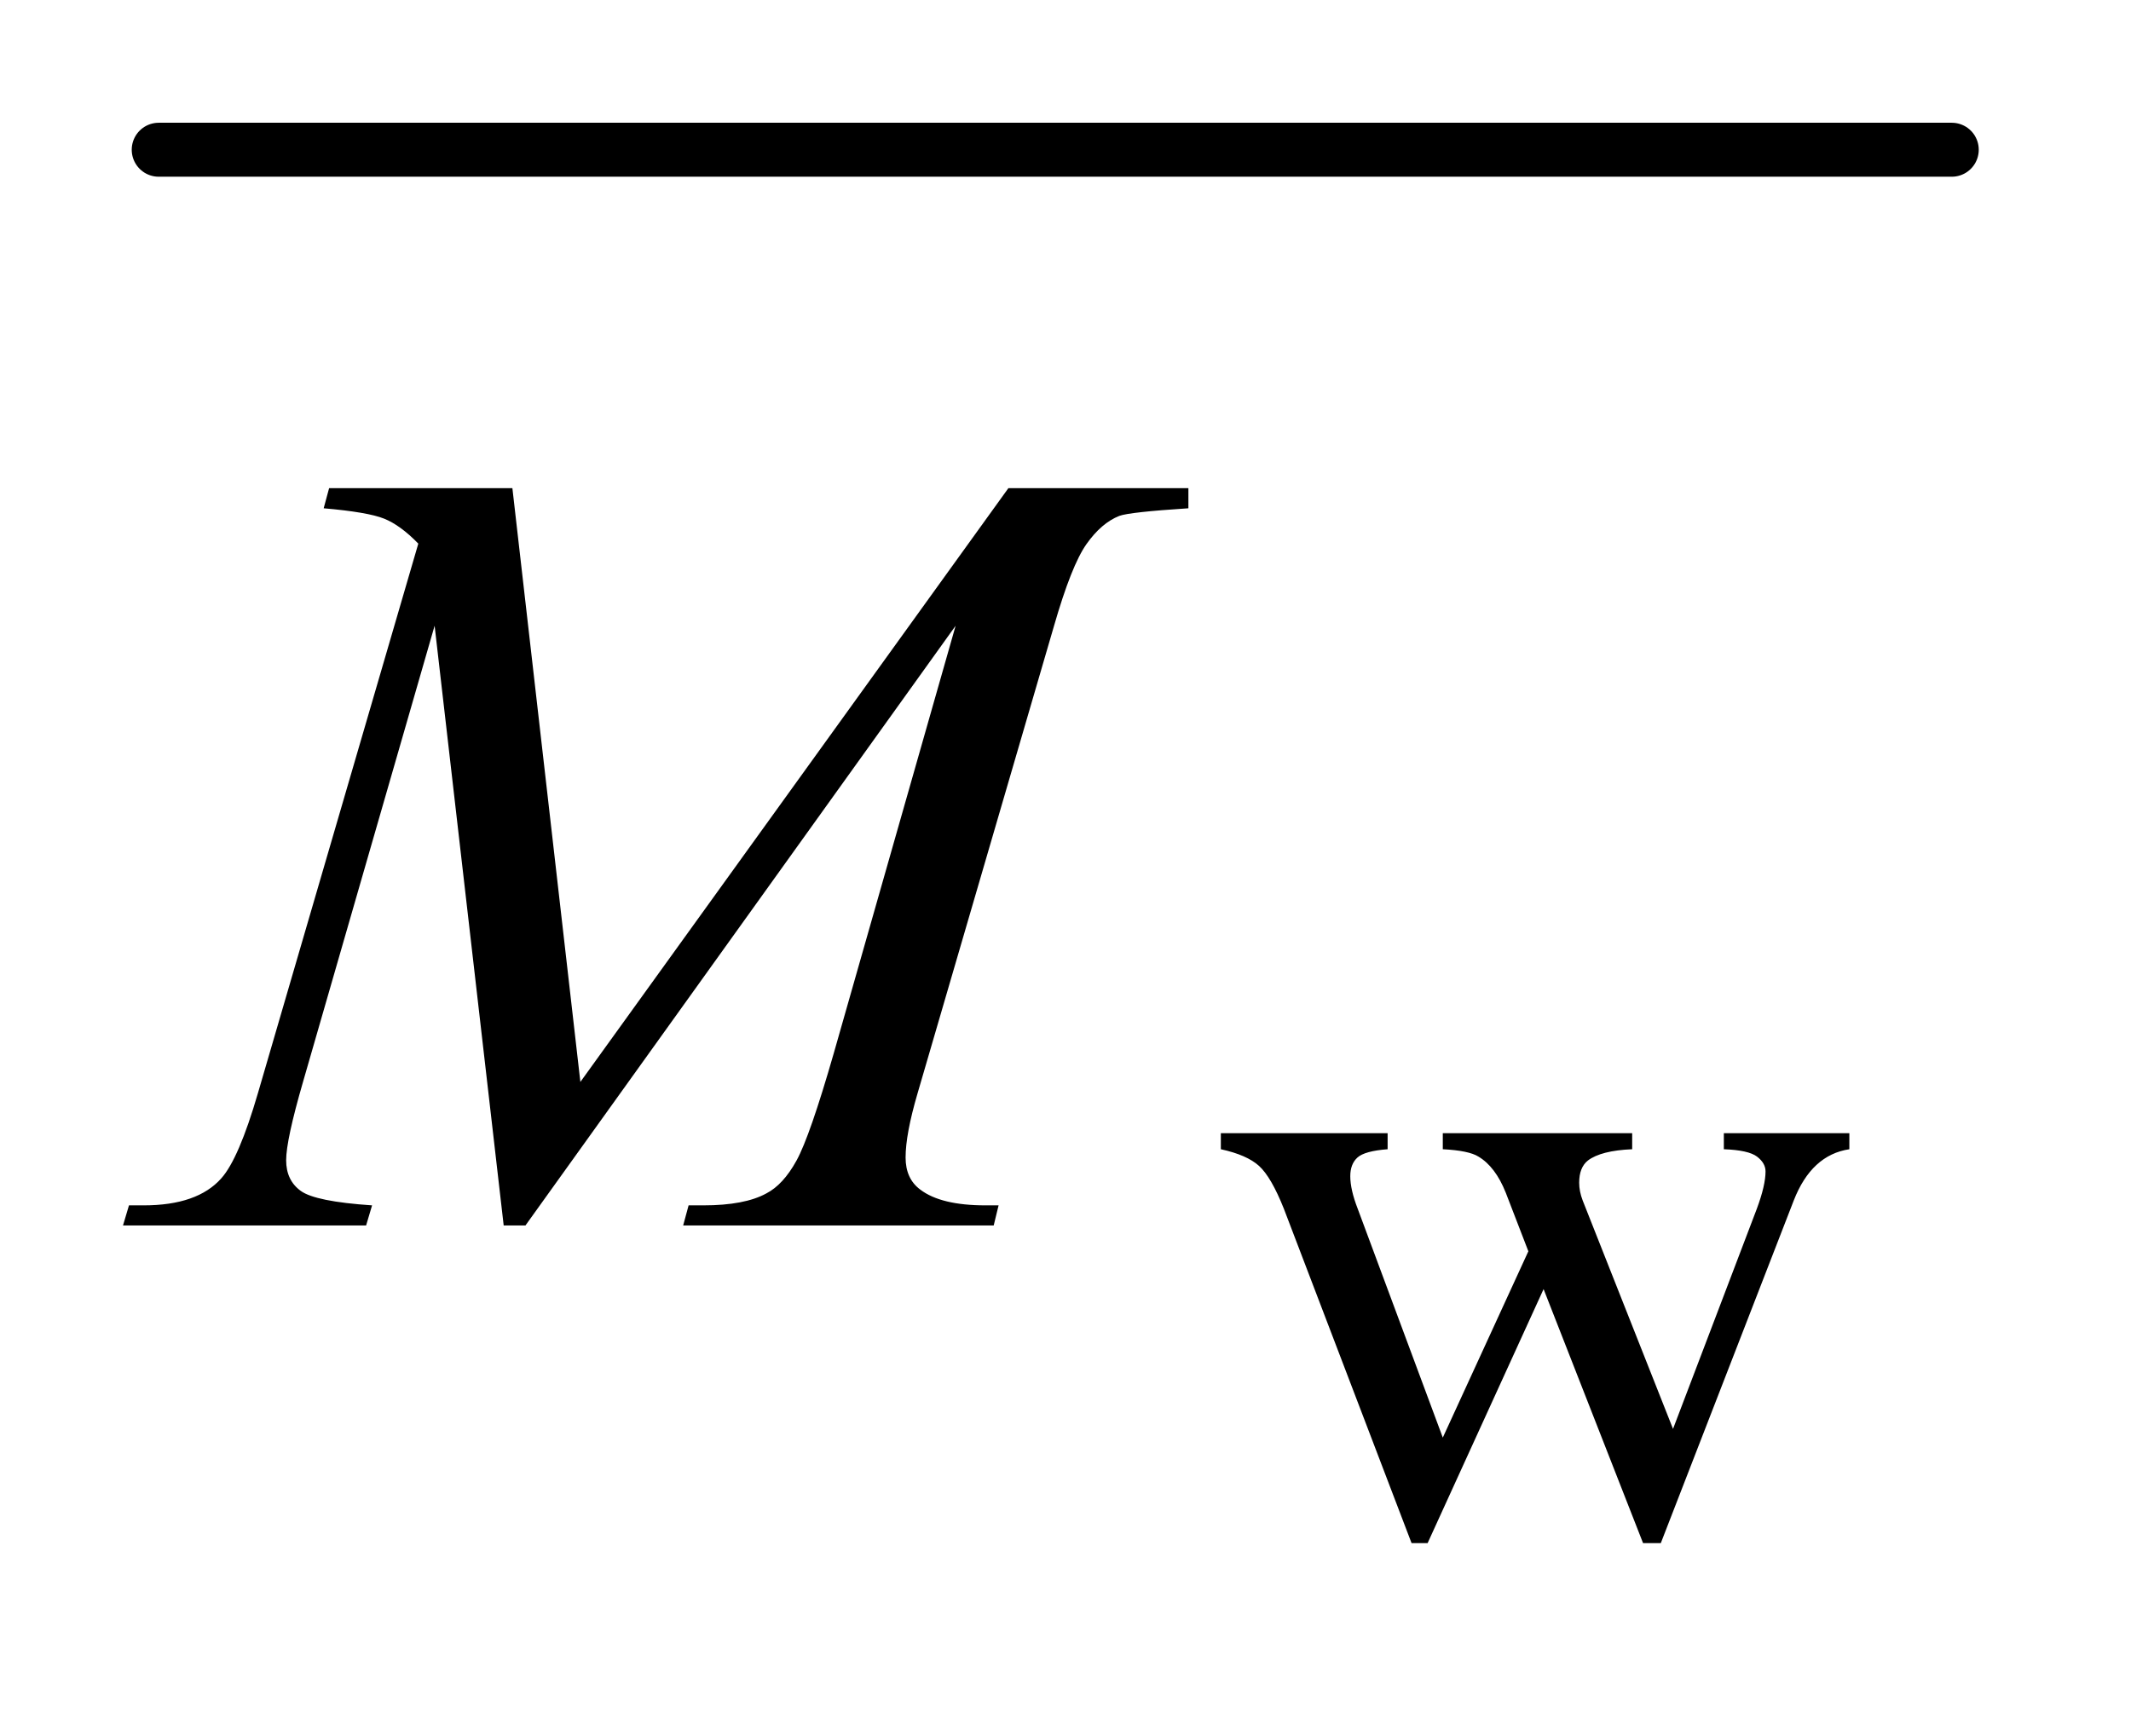 <?xml version="1.0" encoding="UTF-8"?>
<!DOCTYPE svg PUBLIC '-//W3C//DTD SVG 1.0//EN'
          'http://www.w3.org/TR/2001/REC-SVG-20010904/DTD/svg10.dtd'>
<svg stroke-dasharray="none" shape-rendering="auto" xmlns="http://www.w3.org/2000/svg" font-family="'Dialog'" text-rendering="auto" width="27" fill-opacity="1" color-interpolation="auto" color-rendering="auto" preserveAspectRatio="xMidYMid meet" font-size="12px" viewBox="0 0 27 22" fill="black" xmlns:xlink="http://www.w3.org/1999/xlink" stroke="black" image-rendering="auto" stroke-miterlimit="10" stroke-linecap="square" stroke-linejoin="miter" font-style="normal" stroke-width="1" height="22" stroke-dashoffset="0" font-weight="normal" stroke-opacity="1"
><!--Generated by the Batik Graphics2D SVG Generator--><defs id="genericDefs"
  /><g
  ><defs id="defs1"
    ><clipPath clipPathUnits="userSpaceOnUse" id="clipPath1"
      ><path d="M0.708 1.09 L17.777 1.09 L17.777 14.545 L0.708 14.545 L0.708 1.09 Z"
      /></clipPath
      ><clipPath clipPathUnits="userSpaceOnUse" id="clipPath2"
      ><path d="M22.629 34.949 L22.629 466.192 L567.949 466.192 L567.949 34.949 Z"
      /></clipPath
    ></defs
    ><g stroke-width="14" transform="scale(1.576,1.576) translate(-0.708,-1.09) matrix(0.031,0,0,0.031,0,0)" stroke-linejoin="round" stroke-linecap="round"
    ><line y2="74" fill="none" x1="64" clip-path="url(#clipPath2)" x2="529" y1="74"
    /></g
    ><g transform="matrix(0.049,0,0,0.049,-1.116,-1.718)"
    ><path d="M338.453 328.125 L381.578 328.125 L381.578 332.281 Q375.641 332.734 373.781 334.422 Q371.922 336.109 371.922 339.25 Q371.922 342.734 373.844 347.672 L395.844 406.859 L417.969 358.672 L412.125 343.516 Q409.438 336.781 405.062 334.188 Q402.594 332.625 395.844 332.281 L395.844 328.125 L444.812 328.125 L444.812 332.281 Q436.734 332.625 433.359 335.203 Q431.109 337 431.109 340.938 Q431.109 343.172 432.016 345.531 L455.375 404.609 L477.047 347.672 Q479.297 341.609 479.297 338.016 Q479.297 335.875 477.102 334.195 Q474.906 332.516 468.516 332.281 L468.516 328.125 L500.969 328.125 L500.969 332.281 Q491.188 333.75 486.594 345.531 L452.219 434.141 L447.625 434.141 L421.906 368.453 L391.922 434.141 L387.766 434.141 L354.75 347.672 Q351.484 339.469 348.344 336.609 Q345.203 333.75 338.453 332.281 L338.453 328.125 Z" stroke="none" clip-path="url(#clipPath2)"
    /></g
    ><g transform="matrix(0.049,0,0,0.049,-1.116,-1.718)"
    ><path d="M155.266 161.312 L172.844 314.875 L283.516 161.312 L330.062 161.312 L330.062 166.516 Q314.875 167.5 312.203 168.484 Q307.562 170.312 303.695 175.797 Q299.828 181.281 295.328 196.891 L260.031 317.828 Q256.938 328.375 256.938 334.422 Q256.938 339.906 260.734 342.719 Q266.078 346.797 277.609 346.797 L280.984 346.797 L279.719 352 L199.422 352 L200.828 346.797 L204.625 346.797 Q215.312 346.797 220.938 343.703 Q225.297 341.453 228.742 335.195 Q232.188 328.938 238.375 307.422 L269.875 196.891 L158.641 352 L153.016 352 L135.156 196.891 L101.125 314.875 Q96.766 329.922 96.766 335.125 Q96.766 340.328 100.562 343.07 Q104.359 345.812 118.984 346.797 L117.438 352 L54.578 352 L56.125 346.797 L59.922 346.797 Q73.844 346.797 80.031 339.766 Q84.531 334.703 89.453 317.828 L130.938 175.656 Q126.297 170.875 122.078 169.188 Q117.859 167.5 106.469 166.516 L107.875 161.312 L155.266 161.312 Z" stroke="none" clip-path="url(#clipPath2)"
    /></g
  ></g
></svg
>
